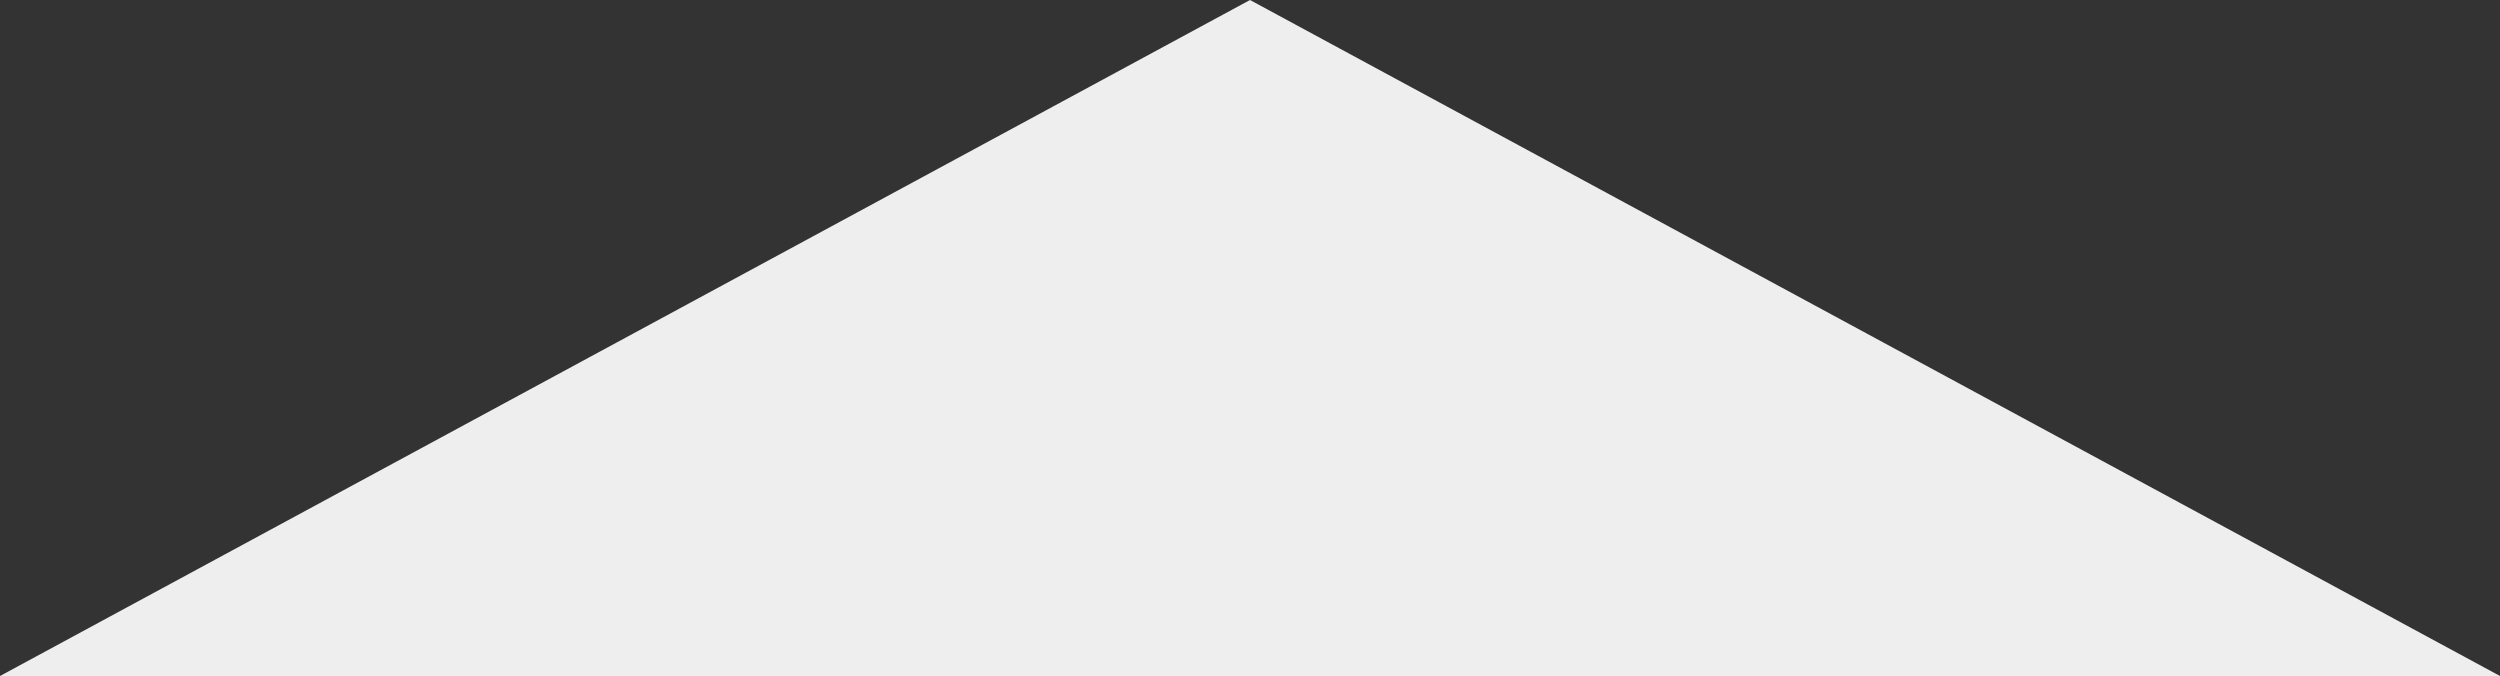 <?xml version="1.0" encoding="utf-8"?>
<!-- Generator: Adobe Illustrator 17.0.0, SVG Export Plug-In . SVG Version: 6.00 Build 0)  -->
<!DOCTYPE svg PUBLIC "-//W3C//DTD SVG 1.1//EN" "http://www.w3.org/Graphics/SVG/1.1/DTD/svg11.dtd">
<svg version="1.1" id="Capa_1" xmlns="http://www.w3.org/2000/svg" xmlns:xlink="http://www.w3.org/1999/xlink" x="0px" y="0px"
	 width="177.163px" height="47.905px" viewBox="0 0 177.163 47.905" enable-background="new 0 0 177.163 47.905"
	 xml:space="preserve">
<rect x="0" y="0" width="177.163" height="47.905" fill="#333333" stroke="none"/>
<polygon fill="#EEEEEE" points="88.581,0 0,47.905 177.163,47.905 "/>
</svg>
